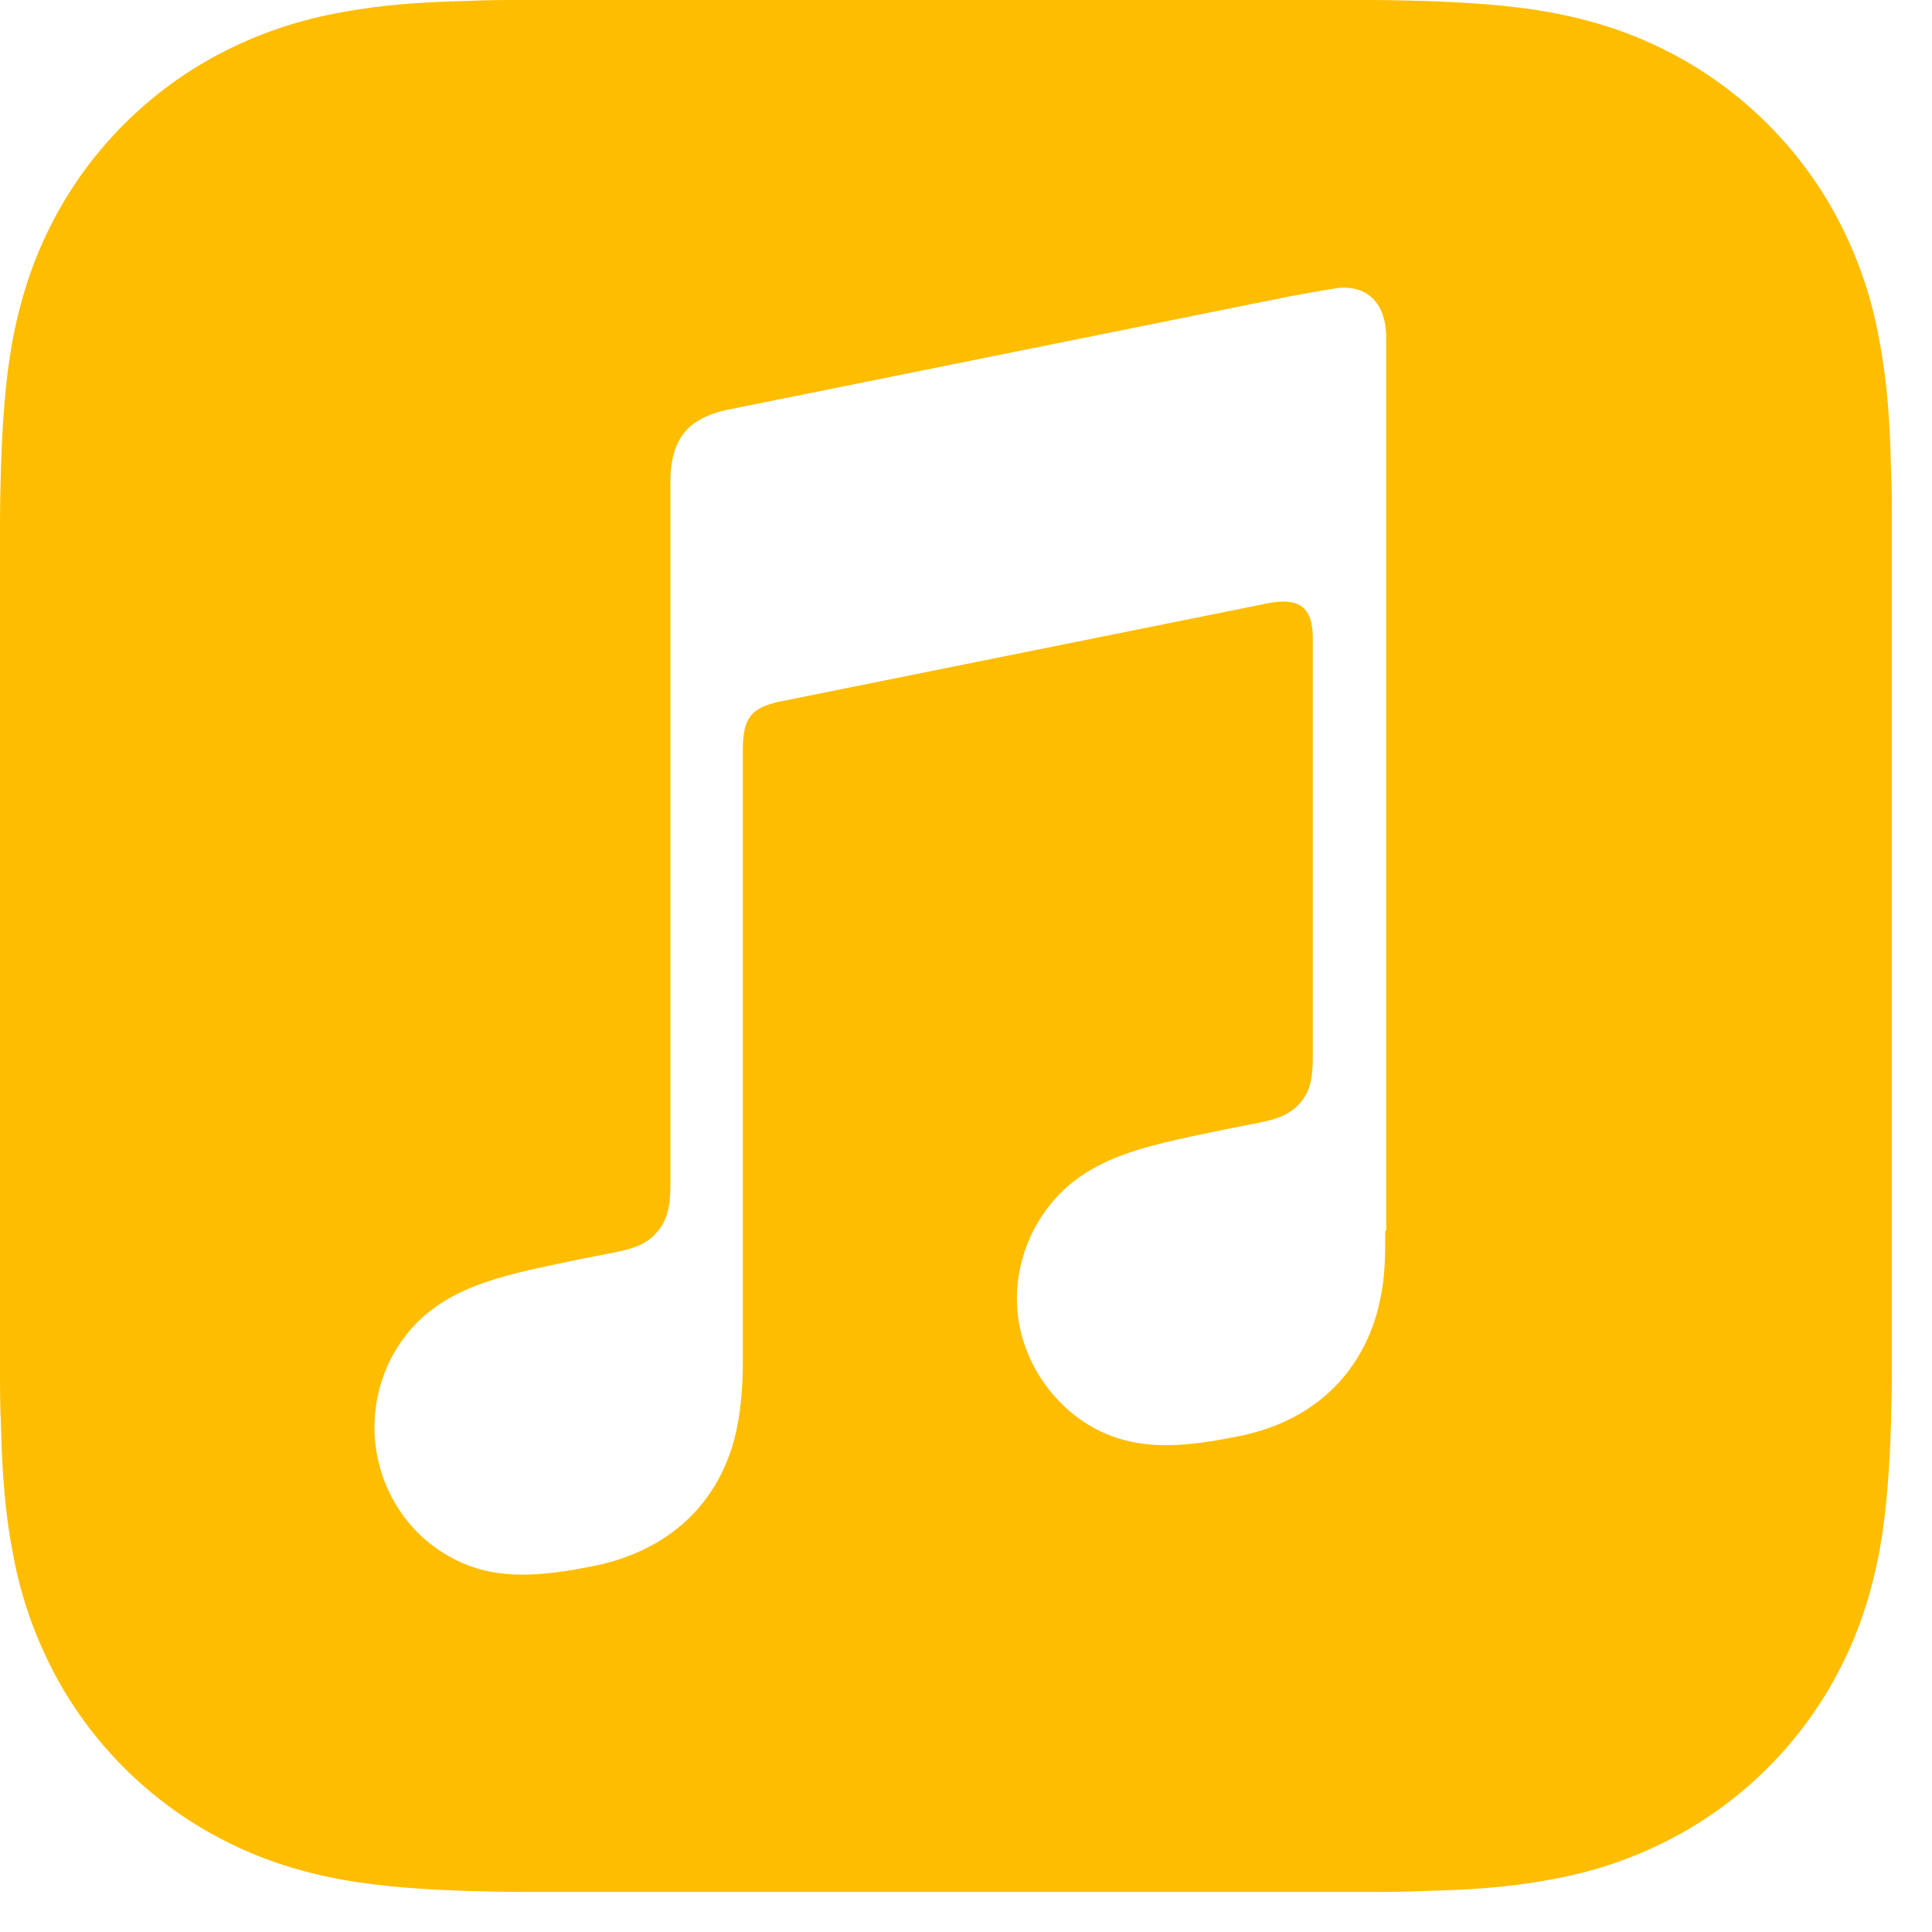 <svg width="40" height="40" viewBox="0 0 40 40" fill="none" xmlns="http://www.w3.org/2000/svg">
<g clip-path="url(#clip0_38_11)">
<path fill-rule="evenodd" clip-rule="evenodd" d="M39.17 10.85C39.17 10.46 39.17 10.06 39.15 9.67C39.13 8.81 39.08 7.95 38.92 7.1C38.77 6.24 38.51 5.44 38.11 4.65C37.72 3.88 37.21 3.18 36.6 2.57C35.99 1.96 35.29 1.45 34.52 1.06C33.74 0.66 32.94 0.41 32.07 0.25C31.22 0.1 30.35 0.05 29.5 0.02C29.11 0.01 28.71 0 28.32 0C27.85 0 27.38 0 26.92 0H12.25C11.78 0 11.31 0 10.85 0C10.46 0 10.06 -3.35649e-06 9.67 0.02C8.81 0.04 7.95 0.09 7.1 0.25C6.24 0.4 5.44 0.66 4.65 1.06C3.88 1.45 3.18 1.96 2.57 2.57C1.96 3.18 1.45 3.88 1.06 4.65C0.66 5.43 0.41 6.24 0.25 7.1C0.1 7.95 0.05 8.81 0.02 9.67C0.01 10.06 0 10.46 0 10.85C0 11.32 0 11.79 0 12.25V26.92C0 27.39 0 27.86 0 28.32C0 28.71 -1.86265e-08 29.11 0.02 29.5C0.04 30.36 0.09 31.22 0.25 32.07C0.4 32.93 0.66 33.73 1.06 34.52C1.45 35.29 1.96 35.99 2.57 36.6C3.18 37.21 3.88 37.72 4.65 38.11C5.43 38.51 6.23 38.76 7.1 38.92C7.95 39.07 8.82 39.12 9.67 39.15C10.06 39.16 10.46 39.17 10.85 39.17C11.32 39.17 11.79 39.17 12.25 39.17H26.92C27.39 39.17 27.86 39.17 28.32 39.17C28.71 39.17 29.11 39.17 29.5 39.15C30.36 39.13 31.22 39.08 32.07 38.92C32.93 38.77 33.73 38.51 34.52 38.11C35.29 37.72 35.99 37.21 36.6 36.6C37.21 35.99 37.72 35.29 38.11 34.52C38.51 33.74 38.76 32.93 38.92 32.07C39.07 31.22 39.12 30.36 39.15 29.5C39.16 29.11 39.17 28.71 39.17 28.32C39.17 27.85 39.17 27.38 39.17 26.92V12.25C39.17 11.78 39.17 11.31 39.17 10.85ZM28.68 25.49C28.68 25.99 28.68 26.44 28.57 26.93C28.47 27.41 28.28 27.87 28 28.27C27.72 28.68 27.35 29.01 26.93 29.26C26.5 29.51 26.05 29.66 25.57 29.75C24.67 29.93 24.05 29.97 23.47 29.86C22.91 29.75 22.44 29.49 22.06 29.14C21.5 28.62 21.15 27.93 21.07 27.2C20.98 26.35 21.26 25.44 21.9 24.76C22.22 24.42 22.63 24.15 23.17 23.94C23.74 23.72 24.36 23.59 25.33 23.39C25.58 23.34 25.84 23.29 26.09 23.24C26.42 23.17 26.71 23.09 26.94 22.81C27.17 22.53 27.18 22.18 27.18 21.84V13.21C27.18 12.55 26.88 12.37 26.25 12.49C25.8 12.58 16.12 14.53 16.12 14.53C15.57 14.66 15.38 14.84 15.38 15.52V28.16C15.38 28.66 15.35 29.11 15.25 29.6C15.15 30.08 14.96 30.54 14.68 30.94C14.4 31.35 14.03 31.68 13.61 31.93C13.18 32.18 12.73 32.34 12.25 32.43C11.35 32.61 10.73 32.65 10.15 32.54C9.59 32.43 9.12 32.16 8.74 31.82C8.18 31.3 7.85 30.61 7.77 29.88C7.68 29.03 7.94 28.12 8.58 27.44C8.9 27.1 9.31 26.83 9.85 26.62C10.42 26.4 11.04 26.27 12.01 26.07C12.26 26.02 12.52 25.97 12.77 25.92C13.1 25.85 13.39 25.77 13.62 25.49C13.85 25.21 13.88 24.88 13.88 24.54C13.88 21.86 13.88 9.97 13.88 9.97C13.88 9.77 13.9 9.64 13.91 9.58C13.96 9.27 14.08 9.01 14.3 8.82C14.48 8.67 14.72 8.56 15.03 8.49L26.68 6.14C26.78 6.12 27.62 5.97 27.72 5.96C28.35 5.91 28.7 6.32 28.7 6.99V25.47L28.68 25.49Z" fill="#FFBD00"/>
</g>
<defs>
<clipPath id="clip0_38_11">
<rect width="40" height="40" fill="white"/>
</clipPath>
</defs>
</svg>
